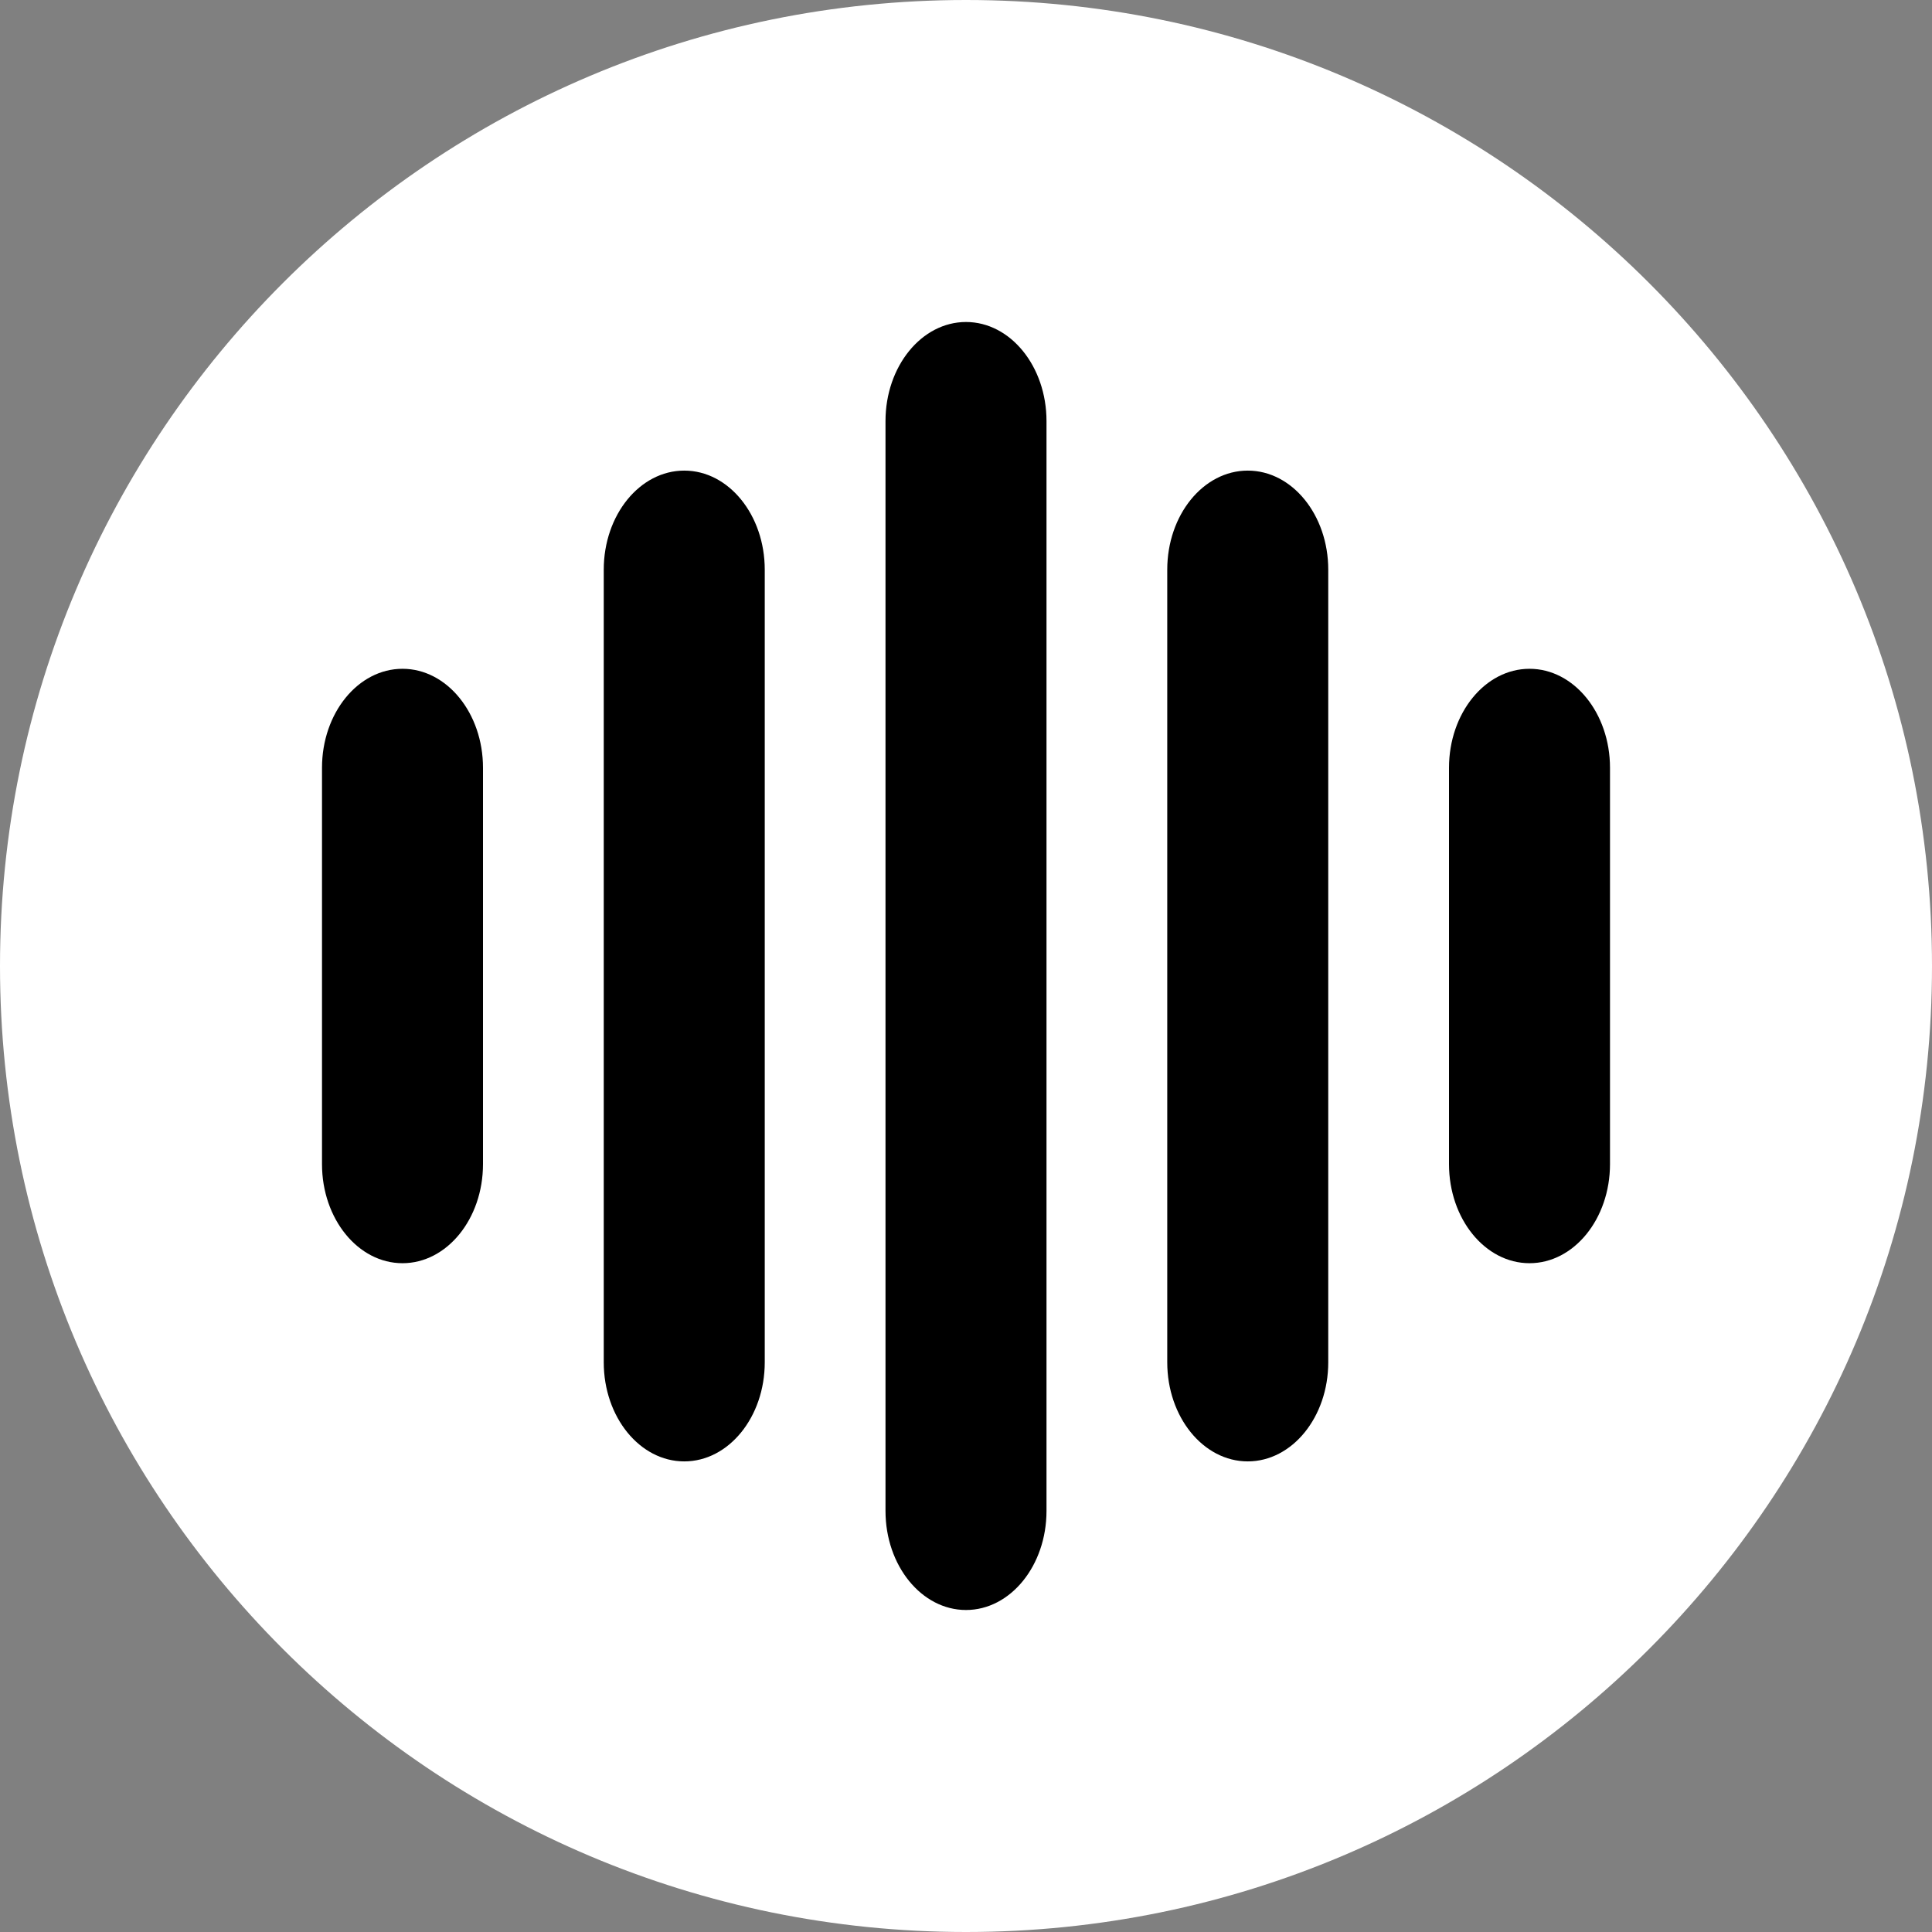 <svg width="24" height="24" viewBox="0 0 24 24" fill="none" xmlns="http://www.w3.org/2000/svg">
    <rect x="0" y="0" width="24" height="24" fill="#808080" stroke="none"/>
    <path
        d="M0 12C0 5.373 5.373 0 12 0C18.627 0 24 5.373 24 12C24 18.627 18.627 24 12 24C5.373 24 0 18.627 0 12Z"
        fill="white" />
    <path
        d="M4 9.538C4 8.859 4.448 8.308 5 8.308C5.552 8.308 6 8.859 6 9.538V14.461C6 15.141 5.552 15.692 5 15.692C4.448 15.692 4 15.141 4 14.461V9.538Z"
        fill="black" />
    <path
        d="M7.5 7.077C7.5 6.397 7.948 5.846 8.5 5.846C9.052 5.846 9.5 6.397 9.5 7.077V16.923C9.5 17.603 9.052 18.154 8.5 18.154C7.948 18.154 7.5 17.603 7.5 16.923V7.077Z"
        fill="black" />
    <path
        d="M14.5 7.077C14.5 6.397 14.948 5.846 15.5 5.846C16.052 5.846 16.5 6.397 16.5 7.077V16.923C16.5 17.603 16.052 18.154 15.5 18.154C14.948 18.154 14.5 17.603 14.5 16.923V7.077Z"
        fill="black" />
    <path
        d="M18 9.538C18 8.859 18.448 8.308 19 8.308C19.552 8.308 20 8.859 20 9.538V14.461C20 15.141 19.552 15.692 19 15.692C18.448 15.692 18 15.141 18 14.461V9.538Z"
        fill="black" />
    <path
        d="M11 5.231C11 4.551 11.448 4 12 4C12.552 4 13 4.551 13 5.231V18.769C13 19.449 12.552 20 12 20C11.448 20 11 19.449 11 18.769V5.231Z"
        fill="black" />
</svg>
    